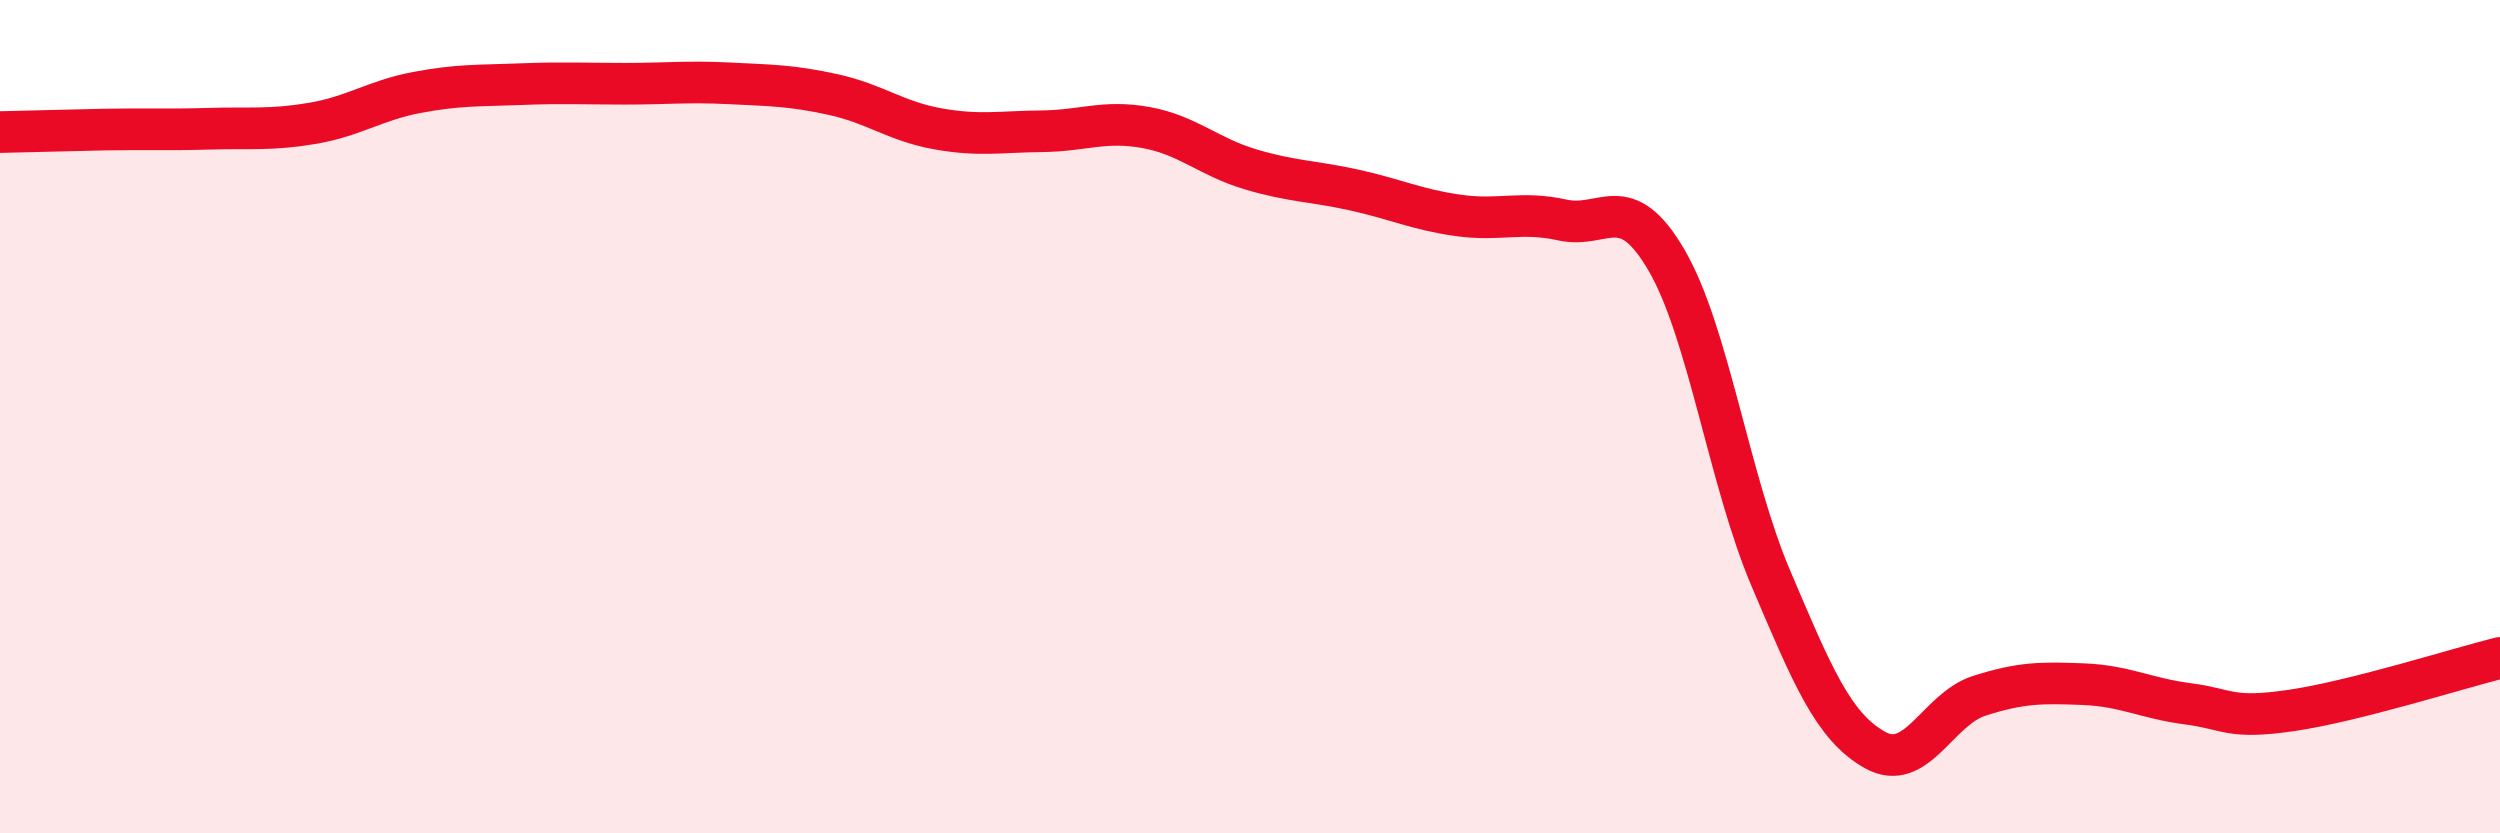 
    <svg width="60" height="20" viewBox="0 0 60 20" xmlns="http://www.w3.org/2000/svg">
      <path
        d="M 0,3.17 C 0.5,3.16 1.5,3.13 2.5,3.11 C 3.5,3.09 4,3.12 5,3.09 C 6,3.06 6.5,3.13 7.5,2.96 C 8.5,2.79 9,2.41 10,2.22 C 11,2.03 11.5,2.06 12.5,2.02 C 13.5,1.98 14,2.01 15,2.01 C 16,2.01 16.5,1.95 17.5,2 C 18.5,2.05 19,2.05 20,2.27 C 21,2.49 21.5,2.91 22.5,3.09 C 23.5,3.27 24,3.16 25,3.15 C 26,3.14 26.5,2.88 27.5,3.06 C 28.5,3.24 29,3.76 30,4.06 C 31,4.36 31.5,4.34 32.5,4.56 C 33.5,4.78 34,5.03 35,5.17 C 36,5.31 36.5,5.06 37.5,5.28 C 38.5,5.5 39,4.53 40,6.25 C 41,7.97 41.5,11.53 42.5,13.88 C 43.5,16.23 44,17.44 45,18 C 46,18.56 46.5,17.02 47.5,16.7 C 48.5,16.38 49,16.38 50,16.42 C 51,16.46 51.5,16.76 52.5,16.89 C 53.5,17.02 53.5,17.27 55,17.05 C 56.5,16.83 59,16.04 60,15.79L60 20L0 20Z"
        fill="#EB0A25"
        opacity="0.1"
        stroke-linecap="round"
        stroke-linejoin="round"
      />
      <path
        d="M 0,3.17 C 0.5,3.16 1.5,3.13 2.5,3.11 C 3.5,3.09 4,3.12 5,3.09 C 6,3.06 6.5,3.13 7.5,2.96 C 8.5,2.79 9,2.41 10,2.22 C 11,2.03 11.5,2.06 12.5,2.02 C 13.5,1.98 14,2.01 15,2.01 C 16,2.01 16.5,1.95 17.5,2 C 18.5,2.05 19,2.05 20,2.27 C 21,2.49 21.5,2.91 22.5,3.09 C 23.5,3.27 24,3.16 25,3.15 C 26,3.14 26.5,2.88 27.5,3.06 C 28.5,3.24 29,3.76 30,4.06 C 31,4.36 31.5,4.34 32.5,4.56 C 33.5,4.78 34,5.03 35,5.17 C 36,5.31 36.5,5.06 37.5,5.28 C 38.5,5.5 39,4.53 40,6.25 C 41,7.97 41.5,11.53 42.5,13.88 C 43.5,16.23 44,17.44 45,18 C 46,18.56 46.5,17.02 47.5,16.7 C 48.5,16.38 49,16.38 50,16.42 C 51,16.46 51.5,16.76 52.5,16.89 C 53.5,17.02 53.5,17.27 55,17.05 C 56.5,16.83 59,16.04 60,15.79"
        stroke="#EB0A25"
        stroke-width="1"
        fill="none"
        stroke-linecap="round"
        stroke-linejoin="round"
      />
    </svg>
  